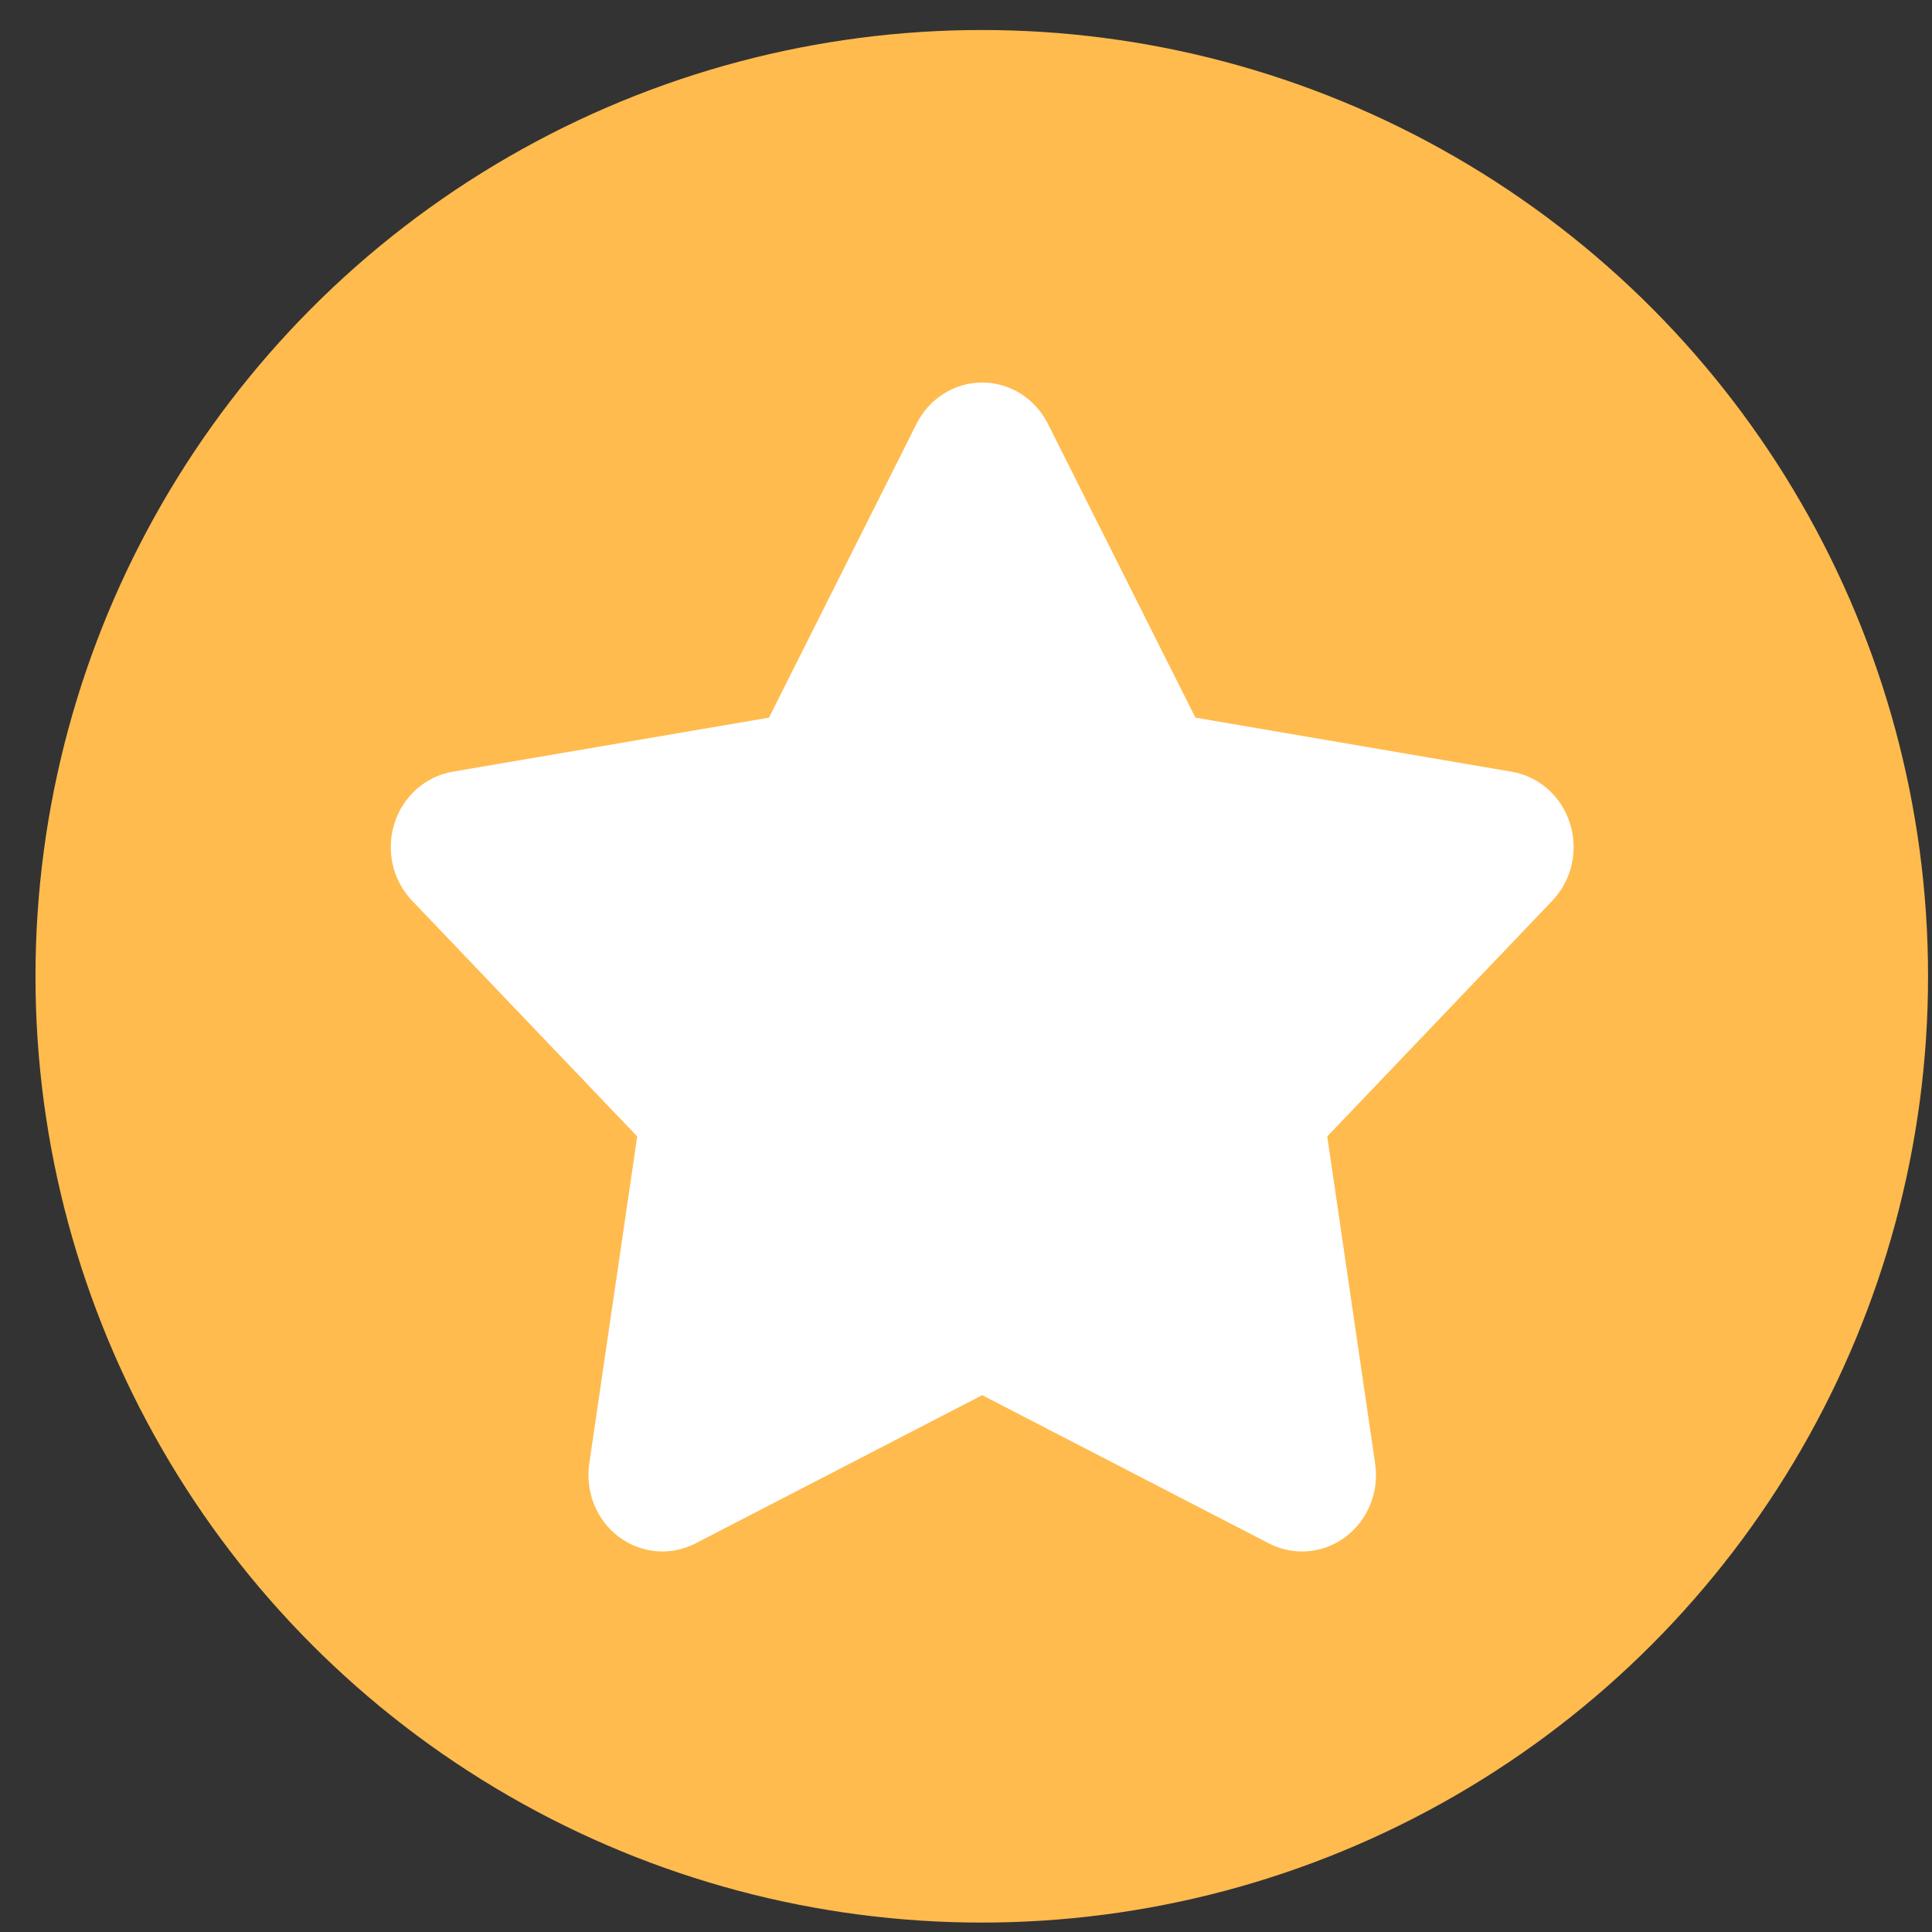 <svg xmlns="http://www.w3.org/2000/svg" fill="none" viewBox="0 0 49 49" height="49" width="49">
<rect x="0" y="0" width="49" height="49" fill="#333333" stroke="none"/>
<circle fill="#FFBB4E" r="24" cy="24.761" cx="24.9"></circle>
<path fill="white" d="M18.157 28.152L16.801 37.412L24.912 33.219L33.023 37.412L31.666 28.152L38.035 21.483L29.086 19.954L24.912 11.639L20.737 19.954L11.788 21.483L18.157 28.152Z" clip-rule="evenodd" fill-rule="evenodd"></path>
<path fill="white" d="M16.161 28.822L14.945 37.122C14.84 37.838 15.13 38.554 15.697 38.979C16.265 39.405 17.014 39.468 17.64 39.144L24.911 35.385L32.182 39.144C32.447 39.281 32.735 39.349 33.022 39.349C33.411 39.349 33.798 39.224 34.125 38.979C34.692 38.554 34.982 37.838 34.877 37.122L33.662 28.822L39.371 22.844C39.863 22.328 40.036 21.573 39.819 20.885C39.603 20.197 39.033 19.691 38.341 19.573L30.319 18.201L26.577 10.748C26.254 10.105 25.612 9.702 24.911 9.702C24.21 9.702 23.568 10.105 23.245 10.748L19.503 18.201L11.481 19.572C10.79 19.69 10.22 20.197 10.003 20.885C9.786 21.573 9.959 22.328 10.451 22.844L16.161 28.822ZM21.043 21.865C21.626 21.765 22.13 21.387 22.402 20.845L24.911 15.848L27.42 20.845C27.692 21.387 28.196 21.765 28.779 21.865L34.157 22.784L30.33 26.792C29.915 27.227 29.723 27.838 29.811 28.442L30.626 34.007L25.751 31.487C25.487 31.35 25.199 31.282 24.911 31.282C24.623 31.282 24.335 31.35 24.071 31.487L19.197 34.007L20.012 28.442C20.1 27.838 19.907 27.227 19.492 26.792L15.665 22.784L21.043 21.865Z"></path>
</svg>
